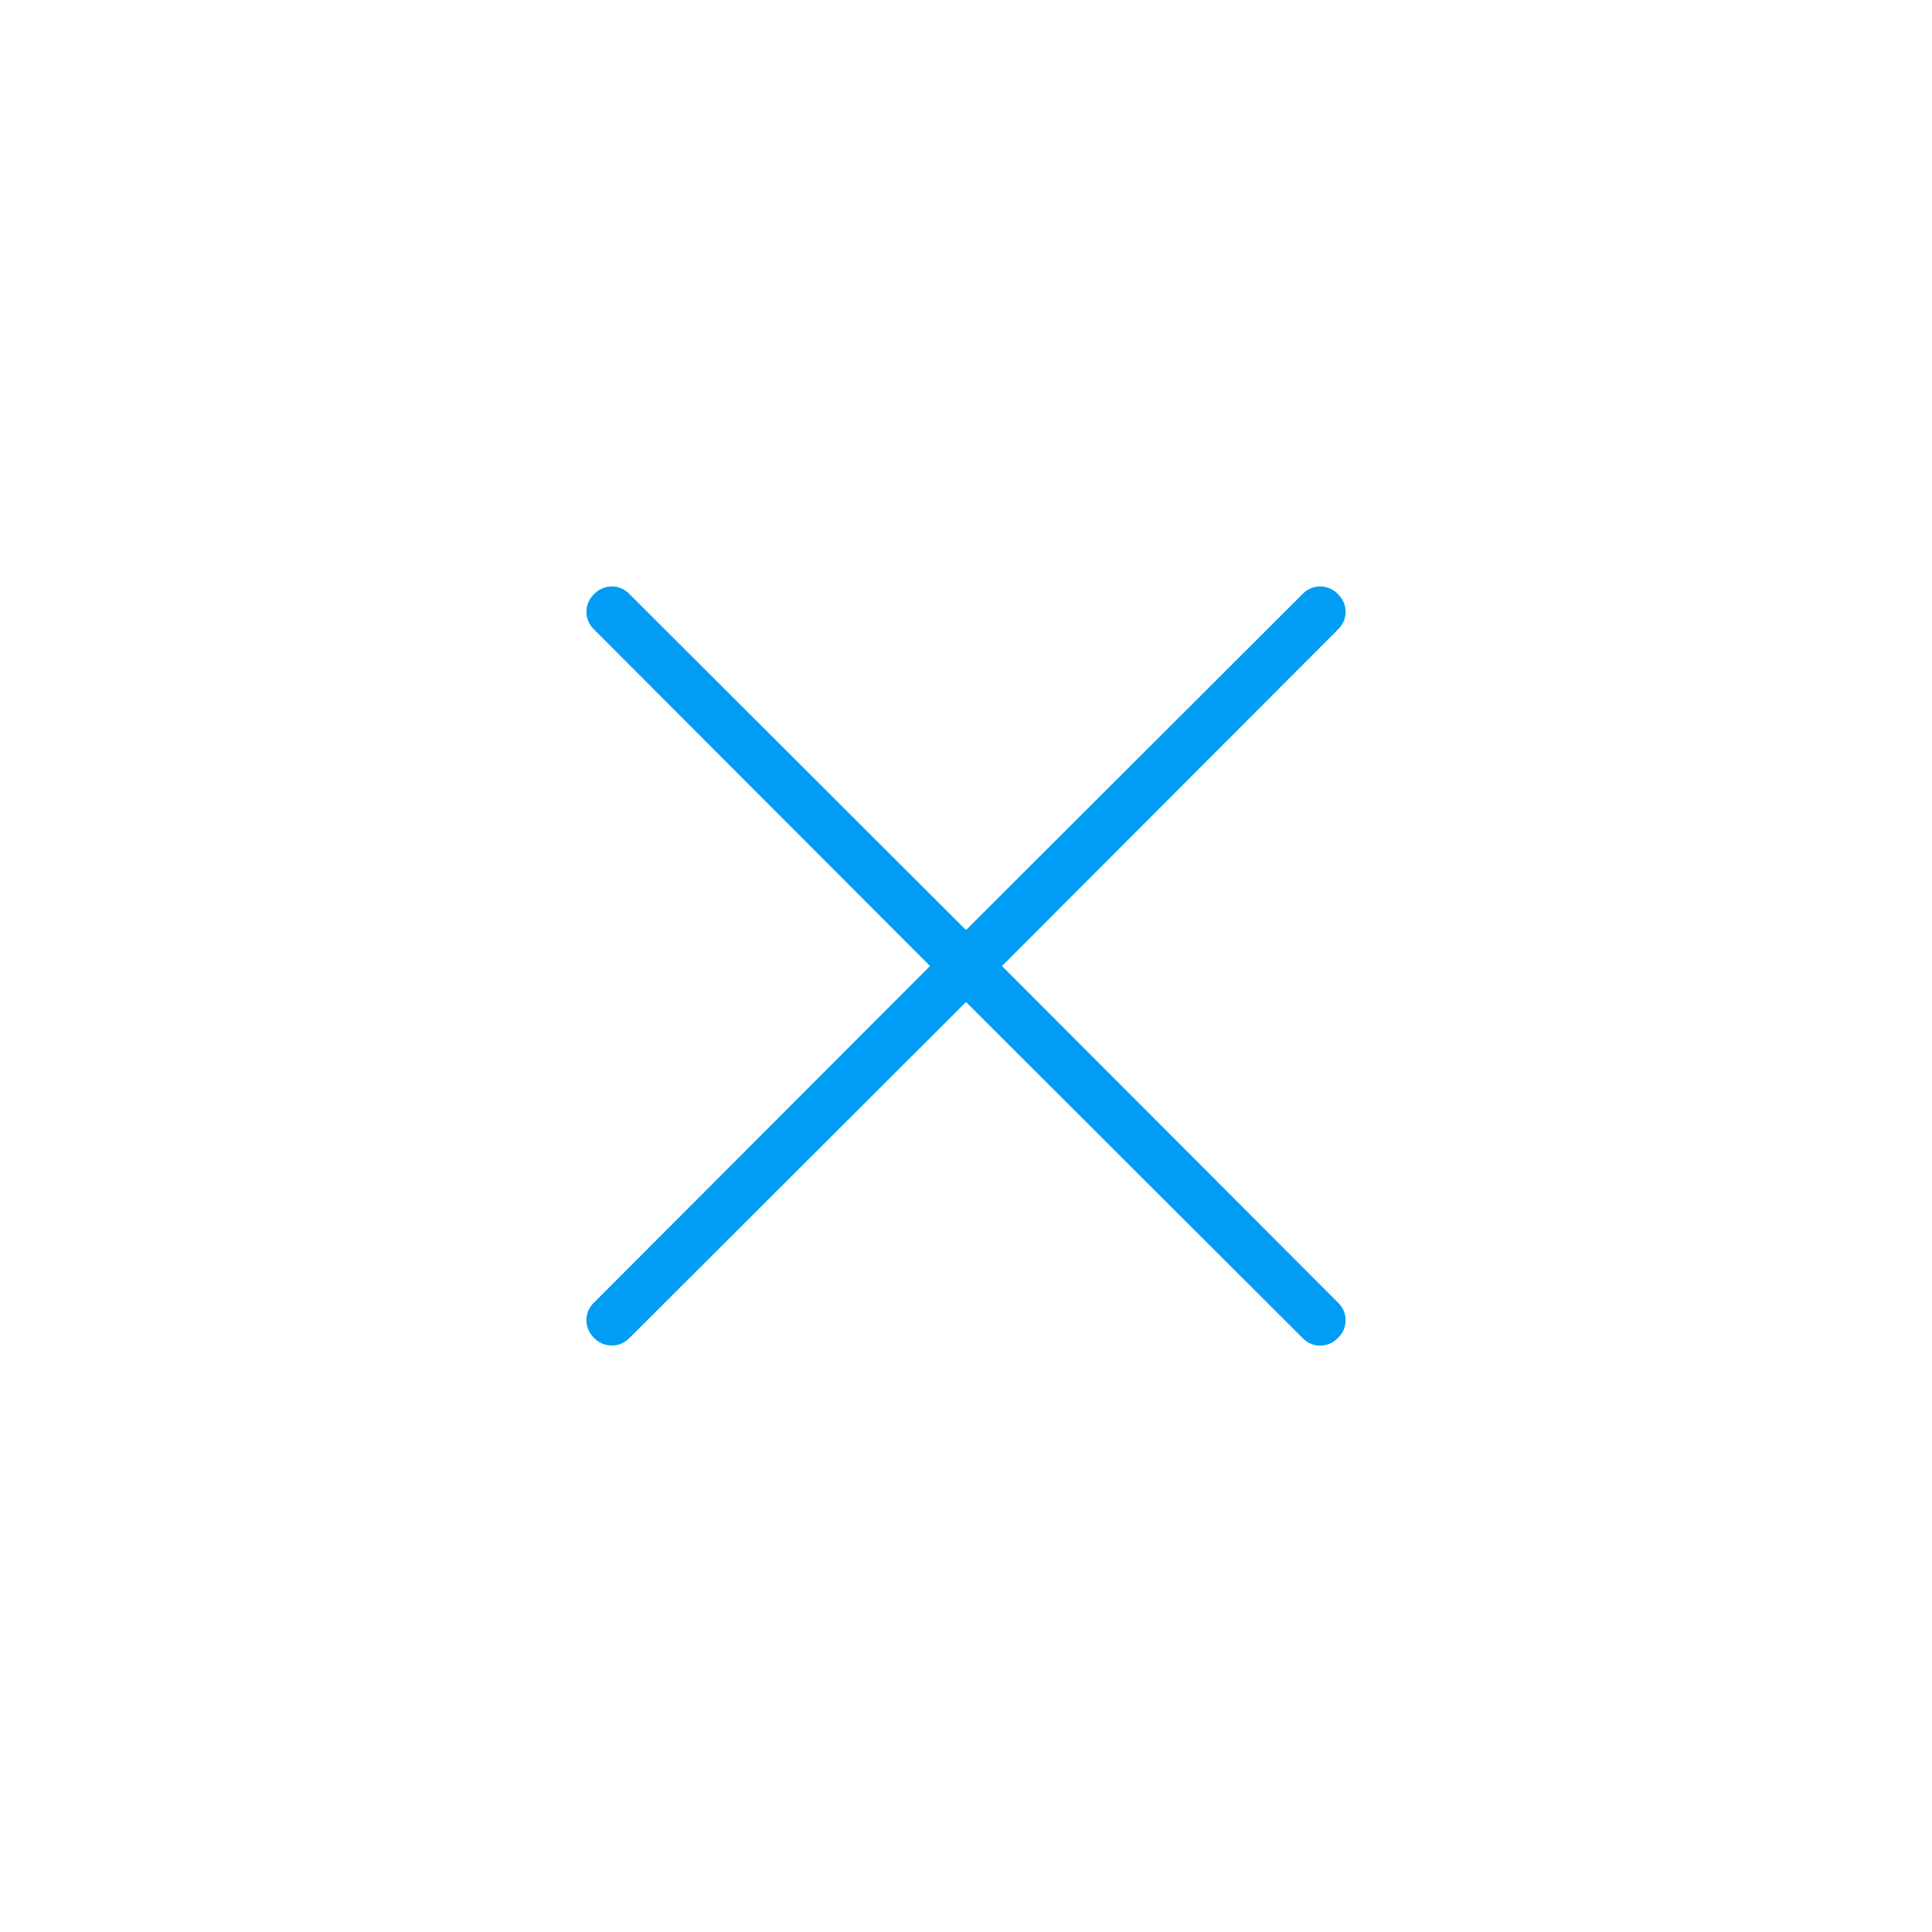 <svg width="71" height="71" viewBox="0 0 71 71" fill="none" xmlns="http://www.w3.org/2000/svg">
<path fill-rule="evenodd" clip-rule="evenodd" d="M36.822 35.501L49.168 23.135C49.529 22.798 49.545 22.234 49.208 21.873C49.196 21.857 49.18 21.845 49.168 21.833C48.83 21.472 48.267 21.456 47.905 21.793C47.889 21.805 47.878 21.821 47.866 21.833L35.5 34.179L23.134 21.833C22.797 21.472 22.233 21.456 21.872 21.793C21.856 21.805 21.844 21.821 21.832 21.833C21.471 22.171 21.455 22.734 21.793 23.095C21.805 23.111 21.82 23.123 21.832 23.135L34.178 35.501L21.832 47.867C21.471 48.204 21.455 48.768 21.793 49.129C21.805 49.145 21.82 49.157 21.832 49.169C22.003 49.347 22.237 49.45 22.483 49.446C22.73 49.45 22.968 49.347 23.134 49.169L35.5 36.823L47.866 49.169C48.203 49.53 48.767 49.546 49.128 49.208C49.144 49.196 49.156 49.18 49.168 49.169C49.529 48.831 49.545 48.267 49.208 47.906C49.196 47.89 49.18 47.878 49.168 47.867L36.822 35.501V35.501Z" fill="#019DF4"/>
</svg>
